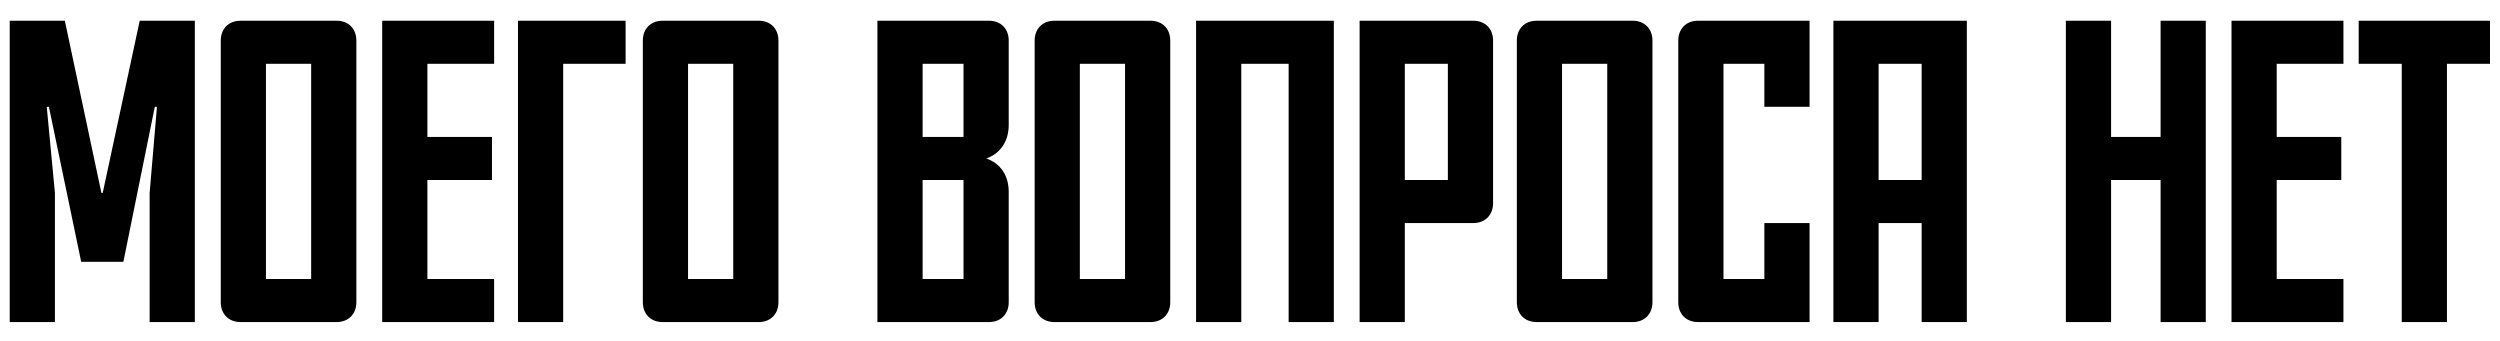 <?xml version="1.0" encoding="UTF-8"?> <svg xmlns="http://www.w3.org/2000/svg" viewBox="0 0 784.00 107.00" data-guides="{&quot;vertical&quot;:[],&quot;horizontal&quot;:[]}"><defs></defs><path fill="black" stroke="none" fill-opacity="1" stroke-width="1" stroke-opacity="1" id="tSvgec12c2ed83" title="Path 33" d="M32.21 60.5C36.08 42.5 39.95 24.5 43.82 6.5C49.58 6.5 55.34 6.5 61.1 6.5C61.1 38 61.1 69.5 61.1 101C56.375 101 51.65 101 46.925 101C46.925 87.5 46.925 74 46.925 60.5C47.69 51.5 48.455 42.5 49.22 33.5C48.995 33.5 48.77 33.5 48.545 33.5C45.26 49.7 41.975 65.9 38.69 82.1C34.28 82.1 29.87 82.1 25.46 82.1C22.085 65.9 18.71 49.7 15.335 33.5C15.11 33.5 14.885 33.5 14.66 33.5C15.515 42.5 16.37 51.5 17.225 60.5C17.225 74 17.225 87.5 17.225 101C12.5 101 7.775 101 3.05 101C3.05 69.5 3.05 38 3.05 6.5C8.81 6.5 14.57 6.5 20.33 6.5C24.155 24.5 27.98 42.5 31.805 60.5C31.94 60.5 32.075 60.5 32.21 60.5ZM83.407 87.5C88.132 87.5 92.857 87.5 97.582 87.5C97.582 65 97.582 42.5 97.582 20C92.857 20 88.132 20 83.407 20C83.407 42.5 83.407 65 83.407 87.5ZM105.547 101C95.512 101 85.477 101 75.442 101C71.662 101 69.232 98.435 69.232 94.79C69.232 67.43 69.232 40.07 69.232 12.71C69.232 9.065 71.662 6.5 75.442 6.5C85.477 6.5 95.512 6.5 105.547 6.5C109.327 6.5 111.757 9.065 111.757 12.71C111.757 40.07 111.757 67.43 111.757 94.79C111.757 98.435 109.327 101 105.547 101ZM119.857 101C119.857 69.5 119.857 38 119.857 6.5C131.557 6.5 143.257 6.5 154.957 6.5C154.957 11 154.957 15.5 154.957 20C147.982 20 141.007 20 134.032 20C134.032 27.65 134.032 35.3 134.032 42.95C140.782 42.95 147.532 42.95 154.282 42.95C154.282 47.45 154.282 51.95 154.282 56.45C147.532 56.45 140.782 56.45 134.032 56.45C134.032 66.8 134.032 77.15 134.032 87.5C141.007 87.5 147.982 87.5 154.957 87.5C154.957 92 154.957 96.5 154.957 101C143.257 101 131.557 101 119.857 101ZM162.44 6.5C173.69 6.5 184.94 6.5 196.19 6.5C196.19 11 196.19 15.5 196.19 20C189.665 20 183.14 20 176.615 20C176.615 47 176.615 74 176.615 101C171.89 101 167.165 101 162.44 101C162.44 69.5 162.44 38 162.44 6.5ZM215.77 87.5C220.495 87.5 225.22 87.5 229.945 87.5C229.945 65 229.945 42.5 229.945 20C225.22 20 220.495 20 215.77 20C215.77 42.5 215.77 65 215.77 87.5ZM237.91 101C227.875 101 217.84 101 207.805 101C204.025 101 201.595 98.435 201.595 94.79C201.595 67.43 201.595 40.07 201.595 12.71C201.595 9.065 204.025 6.5 207.805 6.5C217.84 6.5 227.875 6.5 237.91 6.5C241.69 6.5 244.12 9.065 244.12 12.71C244.12 40.07 244.12 67.43 244.12 94.79C244.12 98.435 241.69 101 237.91 101ZM302.159 42.95C302.159 35.3 302.159 27.65 302.159 20C297.884 20 293.609 20 289.334 20C289.334 27.65 289.334 35.3 289.334 42.95C293.609 42.95 297.884 42.95 302.159 42.95ZM302.159 56.45C297.884 56.45 293.609 56.45 289.334 56.45C289.334 66.8 289.334 77.15 289.334 87.5C293.609 87.5 297.884 87.5 302.159 87.5C302.159 77.15 302.159 66.8 302.159 56.45ZM316.334 12.71C316.334 21.53 316.334 30.35 316.334 39.17C316.334 44.57 313.499 48.215 309.314 49.7C313.499 51.185 316.334 54.695 316.334 60.23C316.334 71.75 316.334 83.27 316.334 94.79C316.334 98.435 313.904 101 310.124 101C298.469 101 286.814 101 275.159 101C275.159 69.5 275.159 38 275.159 6.5C286.814 6.5 298.469 6.5 310.124 6.5C313.904 6.5 316.334 9.065 316.334 12.71ZM338.641 87.5C343.366 87.5 348.091 87.5 352.816 87.5C352.816 65 352.816 42.5 352.816 20C348.091 20 343.366 20 338.641 20C338.641 42.5 338.641 65 338.641 87.5ZM360.781 101C350.746 101 340.711 101 330.676 101C326.896 101 324.466 98.435 324.466 94.79C324.466 67.43 324.466 40.07 324.466 12.71C324.466 9.065 326.896 6.5 330.676 6.5C340.711 6.5 350.746 6.5 360.781 6.5C364.561 6.5 366.991 9.065 366.991 12.71C366.991 40.07 366.991 67.43 366.991 94.79C366.991 98.435 364.561 101 360.781 101ZM375.091 6.5C389.491 6.5 403.891 6.5 418.291 6.5C418.291 38 418.291 69.5 418.291 101C413.566 101 408.841 101 404.116 101C404.116 74 404.116 47 404.116 20C399.166 20 394.216 20 389.266 20C389.266 47 389.266 74 389.266 101C384.541 101 379.816 101 375.091 101C375.091 69.5 375.091 38 375.091 6.5ZM440.55 20C440.55 32.15 440.55 44.3 440.55 56.45C445.05 56.45 449.55 56.45 454.05 56.45C454.05 44.3 454.05 32.15 454.05 20C449.55 20 445.05 20 440.55 20ZM462.015 69.95C454.86 69.95 447.705 69.95 440.55 69.95C440.55 80.3 440.55 90.65 440.55 101C435.825 101 431.1 101 426.375 101C426.375 69.5 426.375 38 426.375 6.5C438.255 6.5 450.135 6.5 462.015 6.5C465.795 6.5 468.225 9.065 468.225 12.71C468.225 29.72 468.225 46.73 468.225 63.74C468.225 67.385 465.795 69.95 462.015 69.95ZM489.857 87.5C494.582 87.5 499.307 87.5 504.032 87.5C504.032 65 504.032 42.5 504.032 20C499.307 20 494.582 20 489.857 20C489.857 42.5 489.857 65 489.857 87.5ZM511.997 101C501.962 101 491.927 101 481.892 101C478.112 101 475.682 98.435 475.682 94.79C475.682 67.43 475.682 40.07 475.682 12.71C475.682 9.065 478.112 6.5 481.892 6.5C491.927 6.5 501.962 6.5 511.997 6.5C515.777 6.5 518.207 9.065 518.207 12.71C518.207 40.07 518.207 67.43 518.207 94.79C518.207 98.435 515.777 101 511.997 101ZM567.482 101C555.827 101 544.172 101 532.517 101C528.737 101 526.307 98.435 526.307 94.79C526.307 67.43 526.307 40.07 526.307 12.71C526.307 9.065 528.737 6.5 532.517 6.5C544.172 6.5 555.827 6.5 567.482 6.5C567.482 15.5 567.482 24.5 567.482 33.5C562.757 33.5 558.032 33.5 553.307 33.5C553.307 29 553.307 24.5 553.307 20C549.032 20 544.757 20 540.482 20C540.482 42.5 540.482 65 540.482 87.5C544.757 87.5 549.032 87.5 553.307 87.5C553.307 81.65 553.307 75.8 553.307 69.95C558.032 69.95 562.757 69.95 567.482 69.95C567.482 80.3 567.482 90.65 567.482 101ZM574.954 6.5C588.904 6.5 602.854 6.5 616.804 6.5C616.804 38 616.804 69.5 616.804 101C612.079 101 607.354 101 602.629 101C602.629 90.65 602.629 80.3 602.629 69.95C598.129 69.95 593.629 69.95 589.129 69.95C589.129 80.3 589.129 90.65 589.129 101C584.404 101 579.679 101 574.954 101C574.954 69.5 574.954 38 574.954 6.5ZM602.629 56.45C602.629 44.3 602.629 32.15 602.629 20C598.129 20 593.629 20 589.129 20C589.129 32.15 589.129 44.3 589.129 56.45C593.629 56.45 598.129 56.45 602.629 56.45ZM677.56 6.5C682.285 6.5 687.01 6.5 691.735 6.5C691.735 38 691.735 69.5 691.735 101C687.01 101 682.285 101 677.56 101C677.56 86.15 677.56 71.3 677.56 56.45C672.385 56.45 667.21 56.45 662.035 56.45C662.035 71.3 662.035 86.15 662.035 101C657.31 101 652.585 101 647.86 101C647.86 69.5 647.86 38 647.86 6.5C652.585 6.5 657.31 6.5 662.035 6.5C662.035 18.65 662.035 30.8 662.035 42.95C667.21 42.95 672.385 42.95 677.56 42.95C677.56 30.8 677.56 18.65 677.56 6.5ZM699.803 101C699.803 69.5 699.803 38 699.803 6.5C711.503 6.5 723.203 6.5 734.903 6.5C734.903 11 734.903 15.5 734.903 20C727.928 20 720.953 20 713.978 20C713.978 27.65 713.978 35.3 713.978 42.95C720.728 42.95 727.478 42.95 734.228 42.95C734.228 47.45 734.228 51.95 734.228 56.45C727.478 56.45 720.728 56.45 713.978 56.45C713.978 66.8 713.978 77.15 713.978 87.5C720.953 87.5 727.928 87.5 734.903 87.5C734.903 92 734.903 96.5 734.903 101C723.203 101 711.503 101 699.803 101ZM739.686 20C739.686 15.5 739.686 11 739.686 6.5C753.411 6.5 767.136 6.5 780.861 6.5C780.861 11 780.861 15.5 780.861 20C776.361 20 771.861 20 767.361 20C767.361 47 767.361 74 767.361 101C762.636 101 757.911 101 753.186 101C753.186 74 753.186 47 753.186 20C748.686 20 744.186 20 739.686 20Z"></path></svg> 